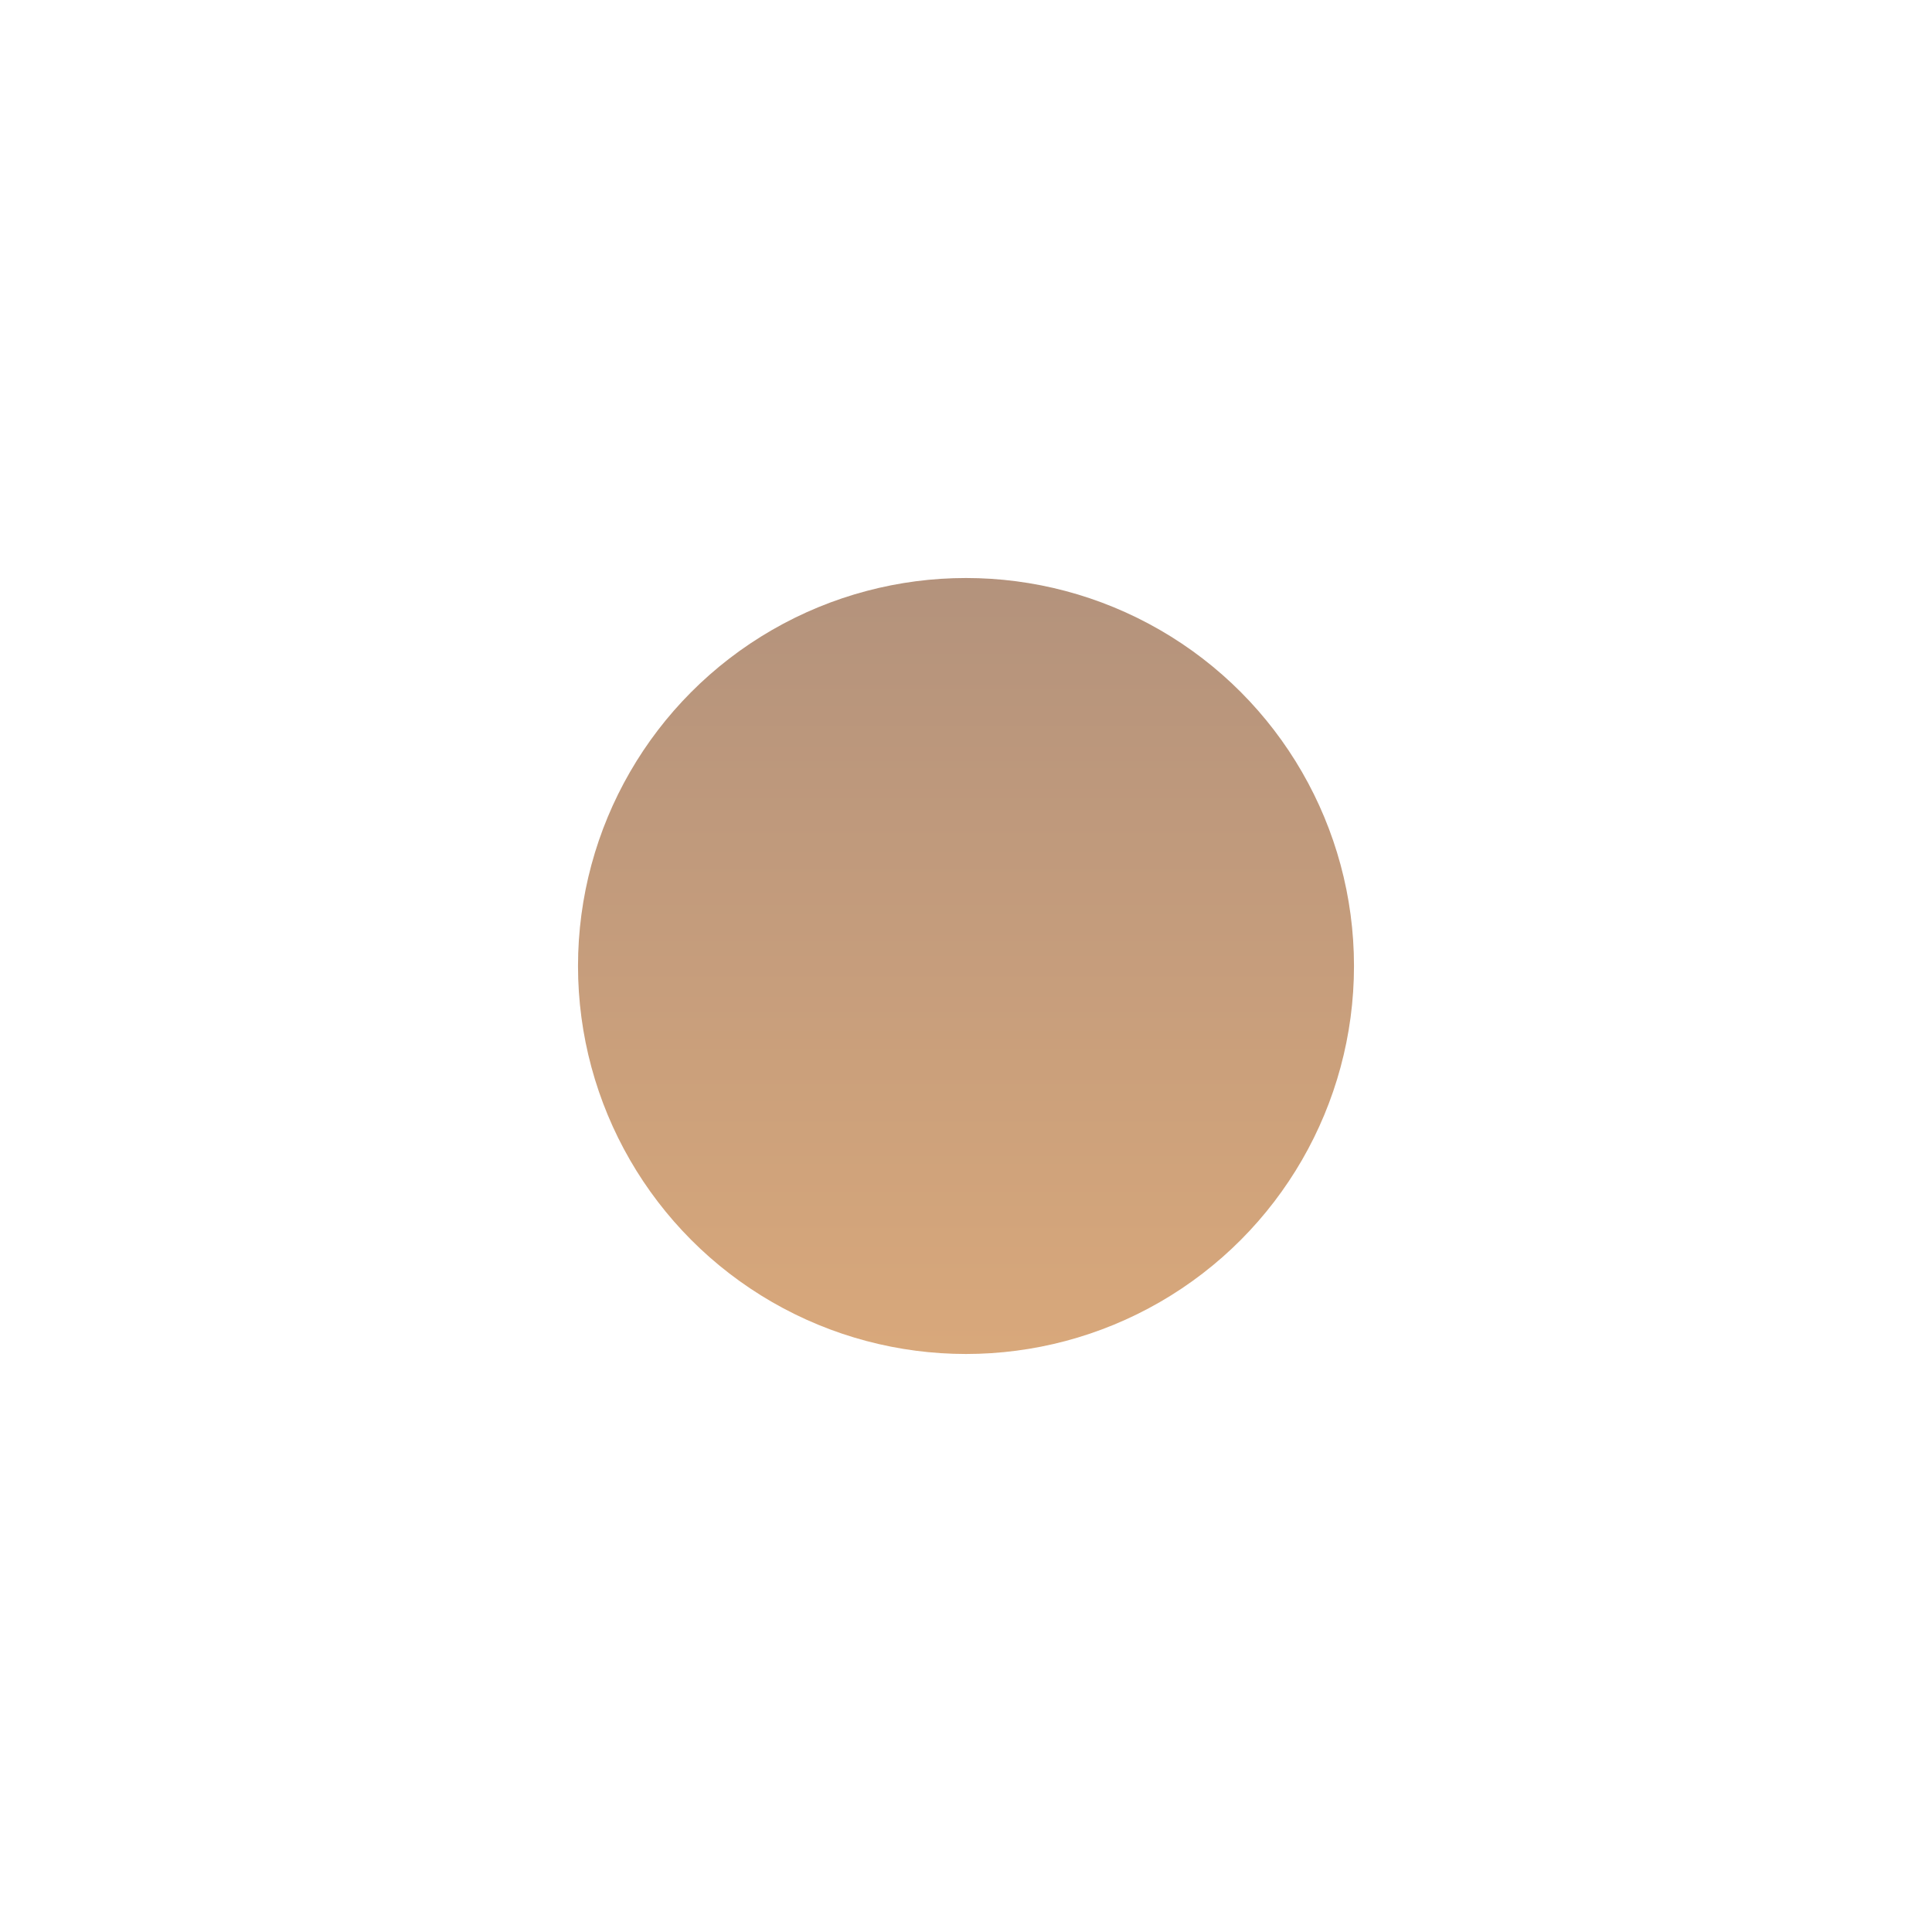 <svg width="1337" height="1337" viewBox="0 0 1337 1337" fill="none" xmlns="http://www.w3.org/2000/svg">
<g filter="url(#filter0_f_256_804)">
<ellipse cx="668.5" cy="668.5" rx="268.5" ry="268.5" transform="rotate(-180 668.5 668.5)" fill="url(#paint0_linear_256_804)" fill-opacity="0.6"/>
</g>
<defs>
<filter id="filter0_f_256_804" x="0" y="0" width="1337" height="1337" filterUnits="userSpaceOnUse" color-interpolation-filters="sRGB">
<feFlood flood-opacity="0" result="BackgroundImageFix"/>
<feBlend mode="normal" in="SourceGraphic" in2="BackgroundImageFix" result="shape"/>
<feGaussianBlur stdDeviation="200" result="effect1_foregroundBlur_256_804"/>
</filter>
<linearGradient id="paint0_linear_256_804" x1="668.5" y1="400" x2="668.5" y2="937" gradientUnits="userSpaceOnUse">
<stop stop-color="#BF6E23"/>
<stop offset="1" stop-color="#814A25"/>
</linearGradient>
</defs>
</svg>

